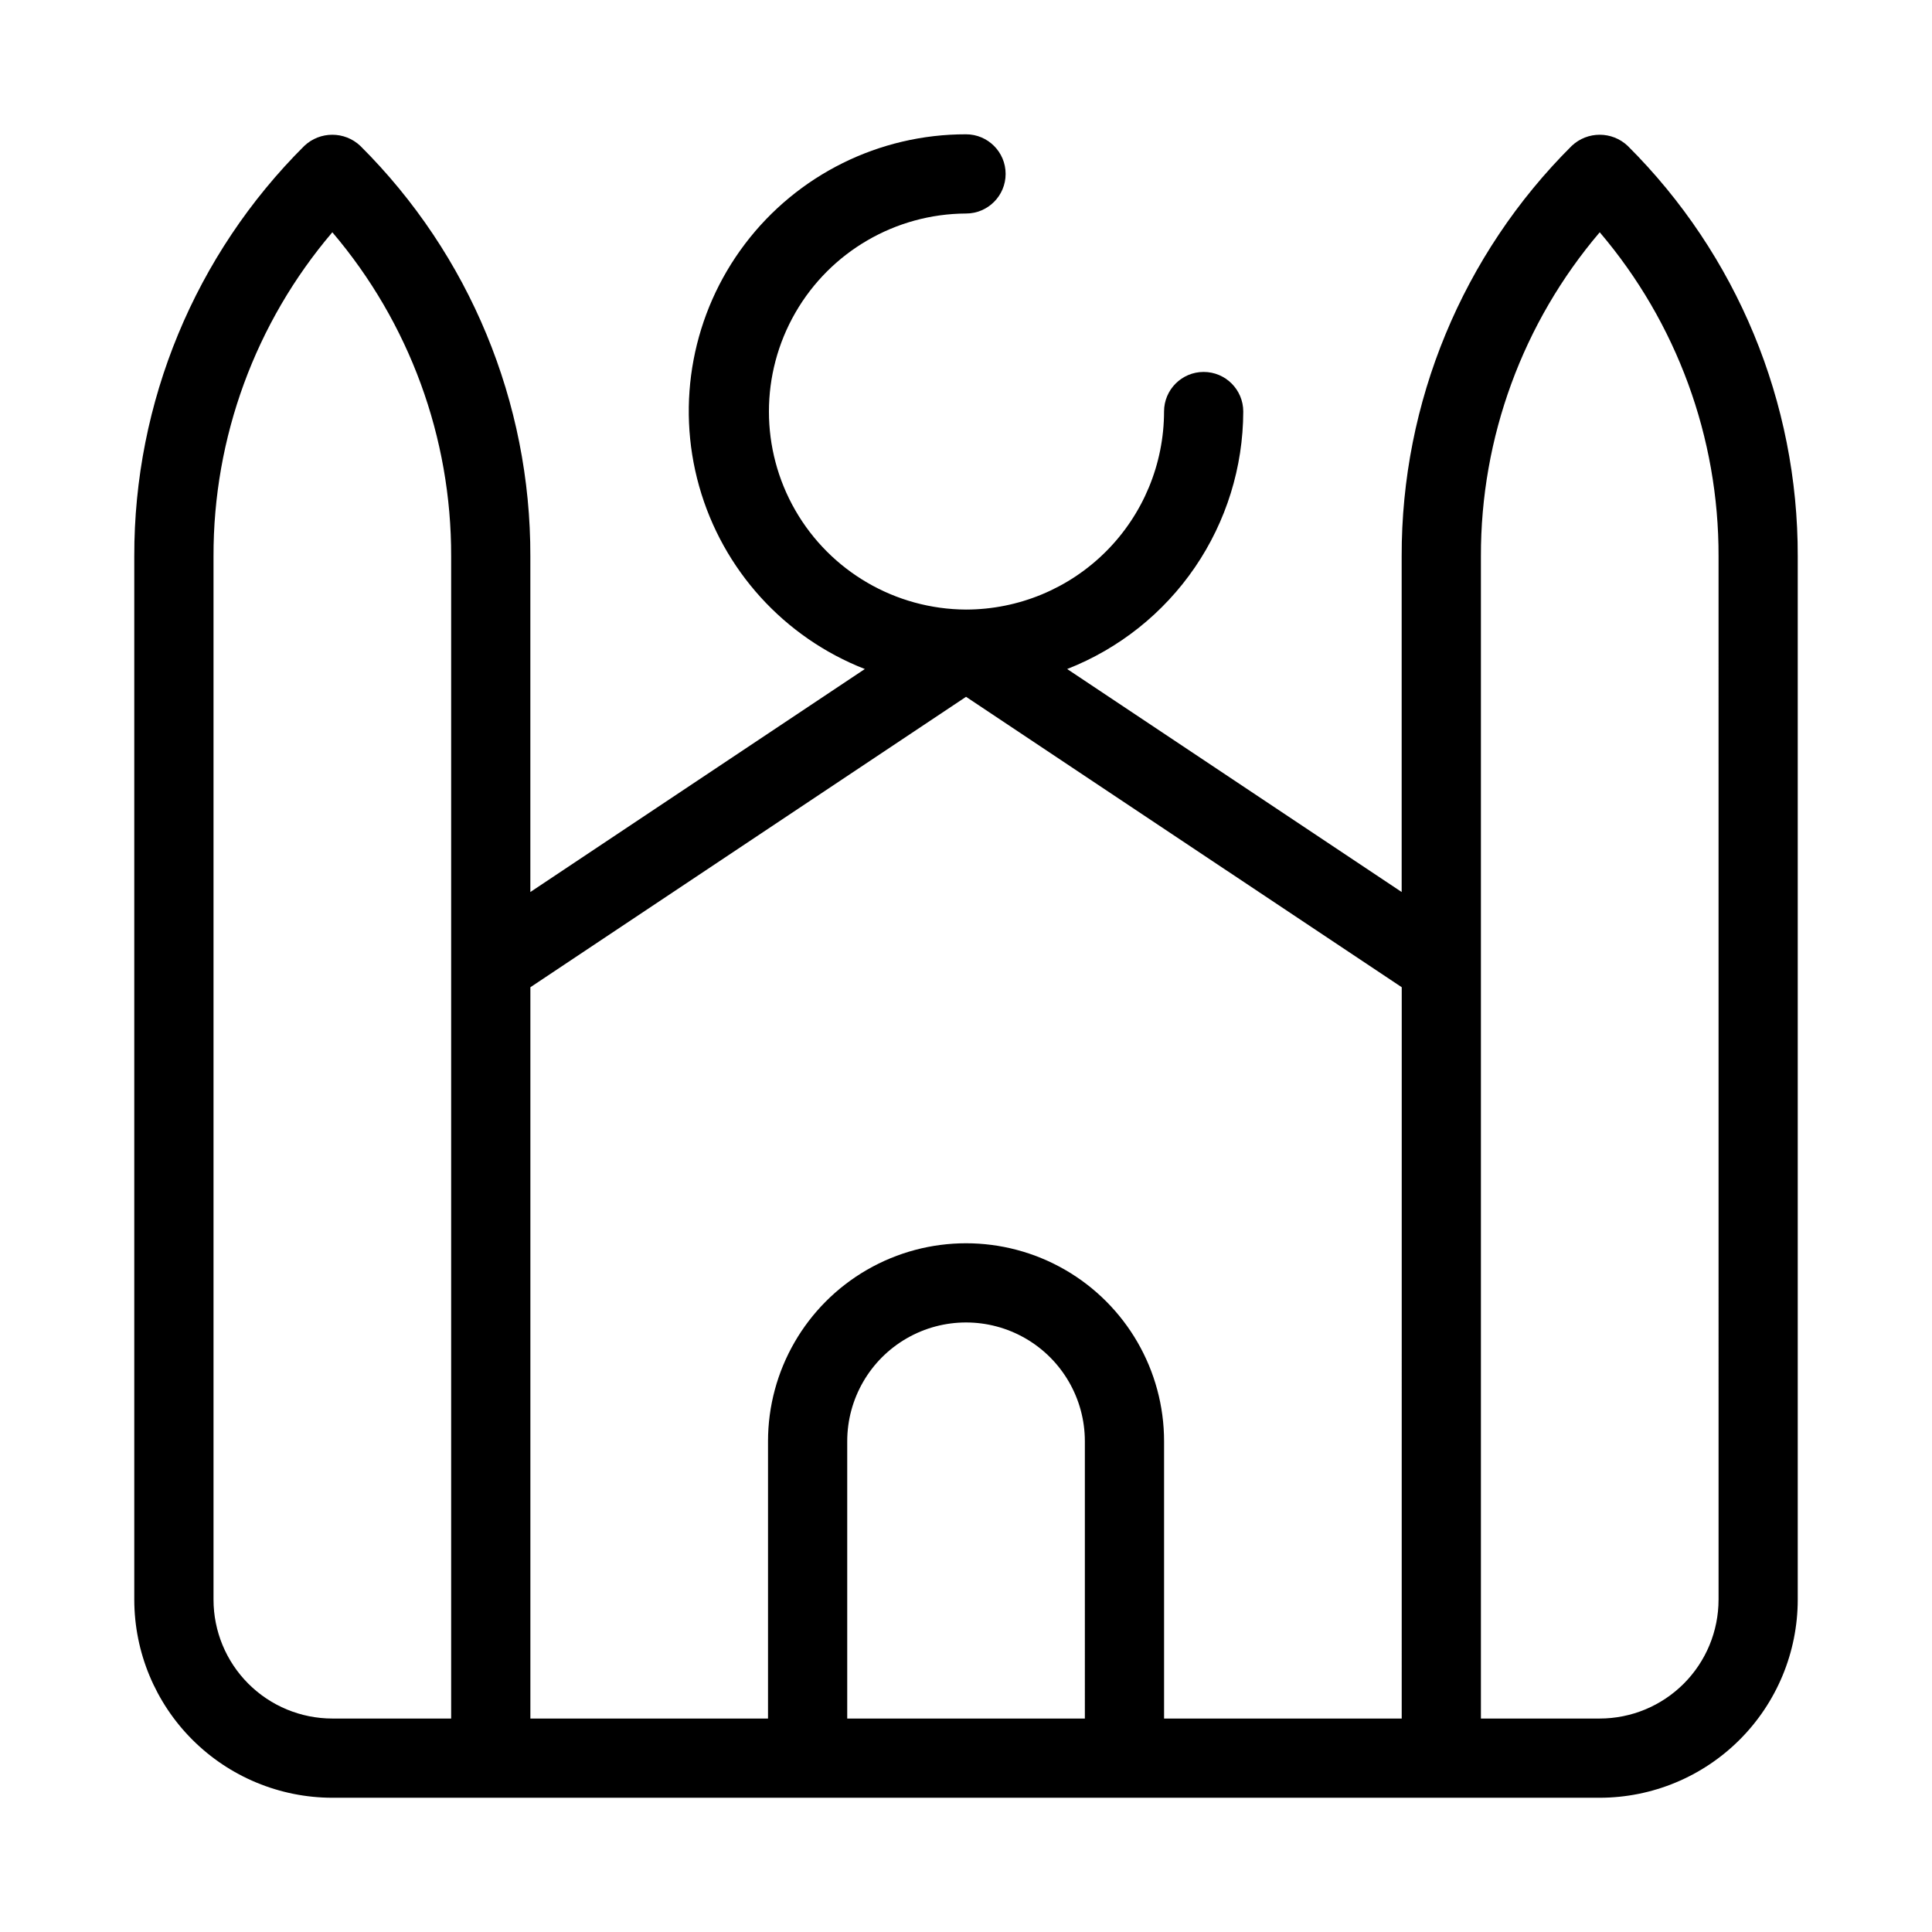 <?xml version="1.0" encoding="UTF-8"?>
<!-- Uploaded to: SVG Repo, www.svgrepo.com, Generator: SVG Repo Mixer Tools -->
<svg fill="#000000" width="800px" height="800px" version="1.1" viewBox="144 144 512 512" xmlns="http://www.w3.org/2000/svg">
 <path d="m575.36 182.66c-4.164-3.934-10.676-3.934-14.84 0-28.941 28.793-45.164 67.961-45.062 108.79v88.945l-88.645-59.098c13.727-5.379 25.52-14.762 33.84-26.93 8.32-12.172 12.789-26.562 12.824-41.305 0-5.797-4.699-10.496-10.496-10.496-5.797 0-10.496 4.699-10.496 10.496-0.016 13.91-5.547 27.25-15.383 37.086-9.836 9.84-23.176 15.375-37.086 15.391h-0.027c-18.688-0.094-35.914-10.117-45.23-26.316-9.316-16.203-9.312-36.133 0.008-52.332 9.316-16.199 26.551-26.219 45.238-26.309 5.797 0 10.496-4.699 10.496-10.496s-4.699-10.496-10.496-10.496c-22.996-0.031-44.676 10.719-58.57 29.043-13.891 18.324-18.391 42.102-12.152 64.234 6.238 22.133 22.492 40.059 43.91 48.43l-88.645 59.098v-88.945c0.102-40.824-16.121-79.992-45.059-108.79-4.164-3.934-10.68-3.934-14.844 0-28.938 28.793-45.16 67.961-45.059 108.79v276.49c0.016 13.914 5.547 27.254 15.387 37.094s23.18 15.375 37.094 15.387h335.87c13.914-0.012 27.254-5.547 37.094-15.387s15.375-23.18 15.387-37.094v-276.49c0.105-40.824-16.121-79.992-45.059-108.79zm-311.8 416.77h-31.488c-8.348-0.008-16.352-3.328-22.258-9.23-5.902-5.902-9.223-13.906-9.23-22.258v-276.49c-0.086-31.473 11.082-61.938 31.488-85.895 20.406 23.957 31.574 54.422 31.488 85.895zm167.94 0h-62.977v-73.473c0-11.246 6-21.645 15.742-27.27 9.742-5.625 21.746-5.625 31.488 0 9.742 5.625 15.746 16.023 15.746 27.27zm83.969 0h-62.977v-73.473c0-18.746-10.004-36.074-26.242-45.449-16.238-9.371-36.242-9.371-52.48 0-16.238 9.375-26.238 26.703-26.238 45.449v73.473h-62.977v-193.8l115.46-76.969 115.46 76.969zm83.969-31.488h-0.004c-0.008 8.352-3.328 16.355-9.23 22.258s-13.906 9.223-22.258 9.23h-31.488v-307.98c-0.082-31.473 11.086-61.938 31.488-85.895 20.406 23.957 31.574 54.422 31.488 85.895z"/>
</svg>